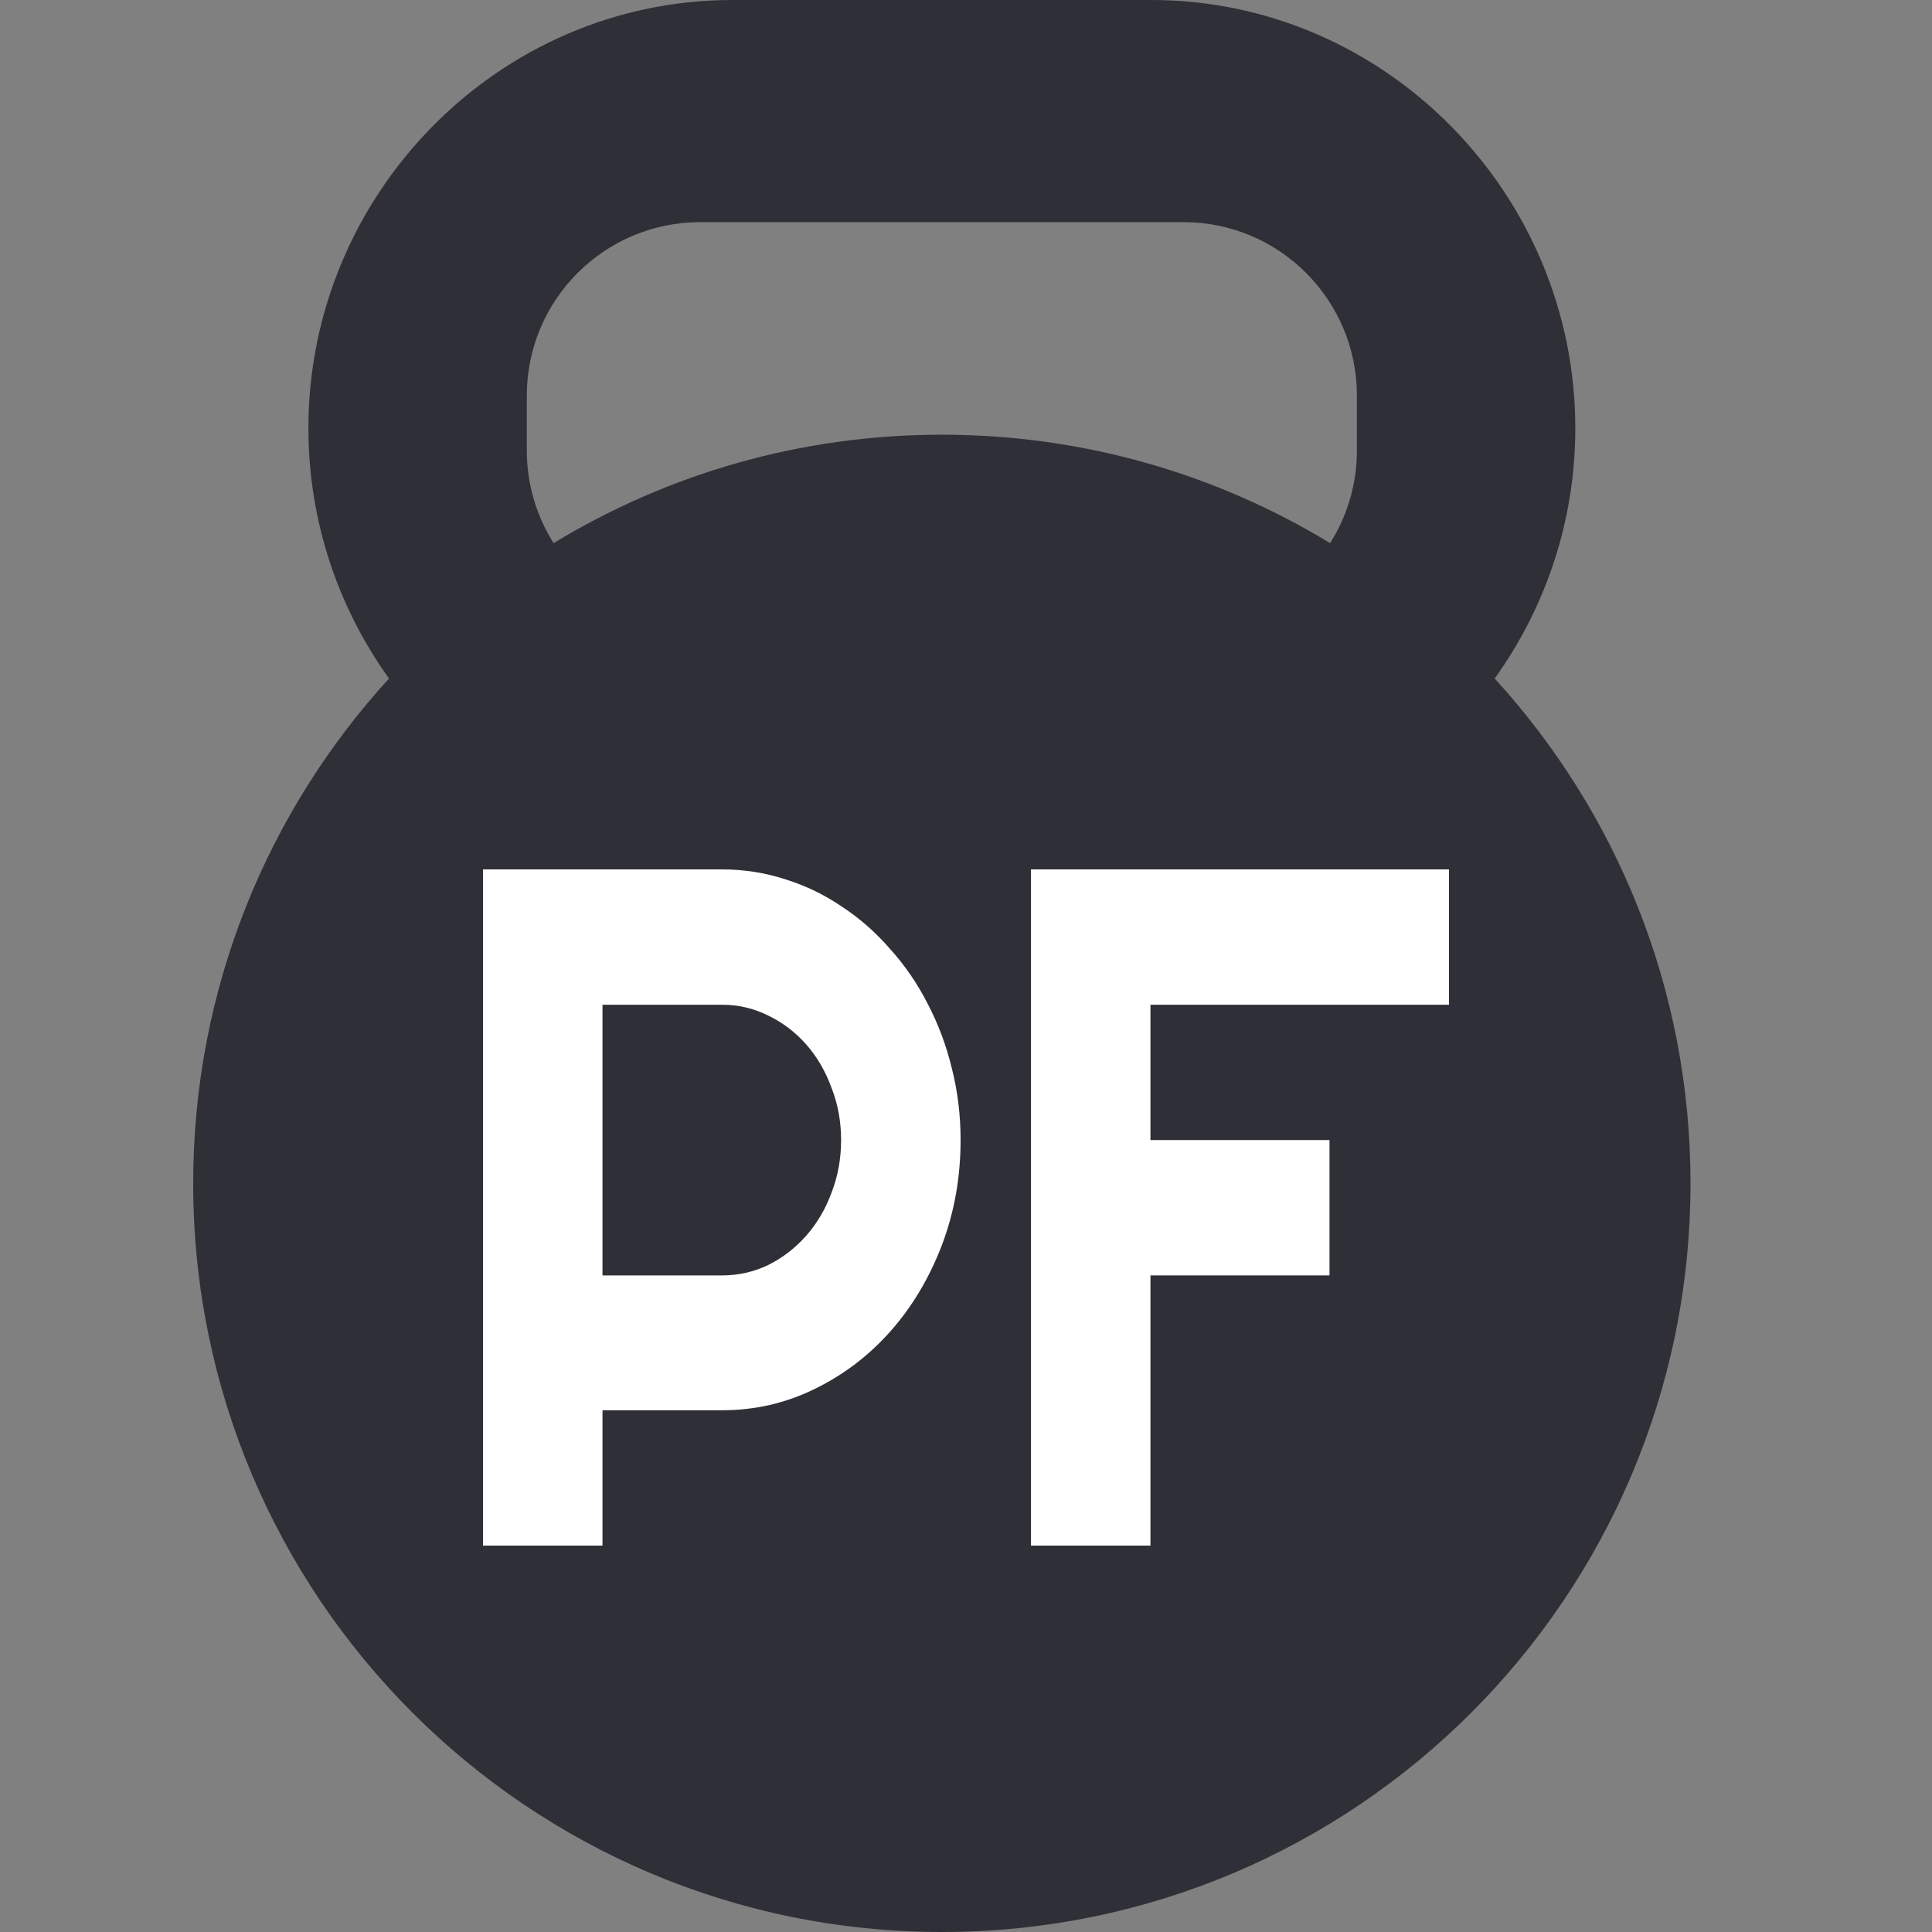 <svg width="40" height="40" viewBox="0 0 40 40" fill="none" xmlns="http://www.w3.org/2000/svg">
<rect x="0" y="0" width="40" height="40" fill="#808080" stroke="none"/>
<path fill-rule="evenodd" clip-rule="evenodd" d="M15.163 0C10.315 0 6.385 4.018 6.385 8.866C6.385 10.791 7.004 12.584 8.054 14.048C5.536 16.804 4 20.473 4 24.5C4 33.06 10.94 40 19.5 40C28.06 40 35 33.06 35 24.5C35 20.473 33.464 16.804 30.946 14.048C31.996 12.584 32.615 10.791 32.615 8.866C32.615 4.018 28.685 0 23.837 0H15.163ZM27.538 11.245C27.89 10.69 28.093 10.032 28.093 9.327V8.19C28.093 6.207 26.485 4.599 24.502 4.599H14.498C12.515 4.599 10.907 6.207 10.907 8.19V9.327C10.907 10.032 11.111 10.69 11.462 11.245C13.806 9.82 16.557 9 19.5 9C22.443 9 25.195 9.82 27.538 11.245Z" fill="#2F2F37"/>
<path d="M12.474 20.802V26.406H14.948C15.287 26.406 15.606 26.334 15.905 26.191C16.204 26.041 16.465 25.84 16.69 25.586C16.914 25.332 17.089 25.036 17.215 24.697C17.348 24.352 17.414 23.988 17.414 23.604C17.414 23.22 17.348 22.859 17.215 22.52C17.089 22.175 16.914 21.876 16.69 21.622C16.465 21.368 16.204 21.17 15.905 21.026C15.606 20.877 15.287 20.802 14.948 20.802H12.474ZM12.474 32H10V18H14.948C15.402 18 15.839 18.068 16.259 18.205C16.678 18.335 17.069 18.524 17.431 18.771C17.799 19.012 18.132 19.305 18.431 19.65C18.736 19.988 18.994 20.366 19.207 20.782C19.425 21.199 19.592 21.645 19.707 22.12C19.828 22.595 19.888 23.09 19.888 23.604C19.888 24.372 19.759 25.098 19.5 25.781C19.241 26.458 18.888 27.05 18.44 27.558C17.991 28.066 17.465 28.466 16.862 28.759C16.264 29.052 15.626 29.198 14.948 29.198H12.474V32Z" fill="white"/>
<path d="M23.819 32H21.345V18H30V20.802H23.819V23.604H27.526V26.406H23.819V32Z" fill="white"/>
</svg>
